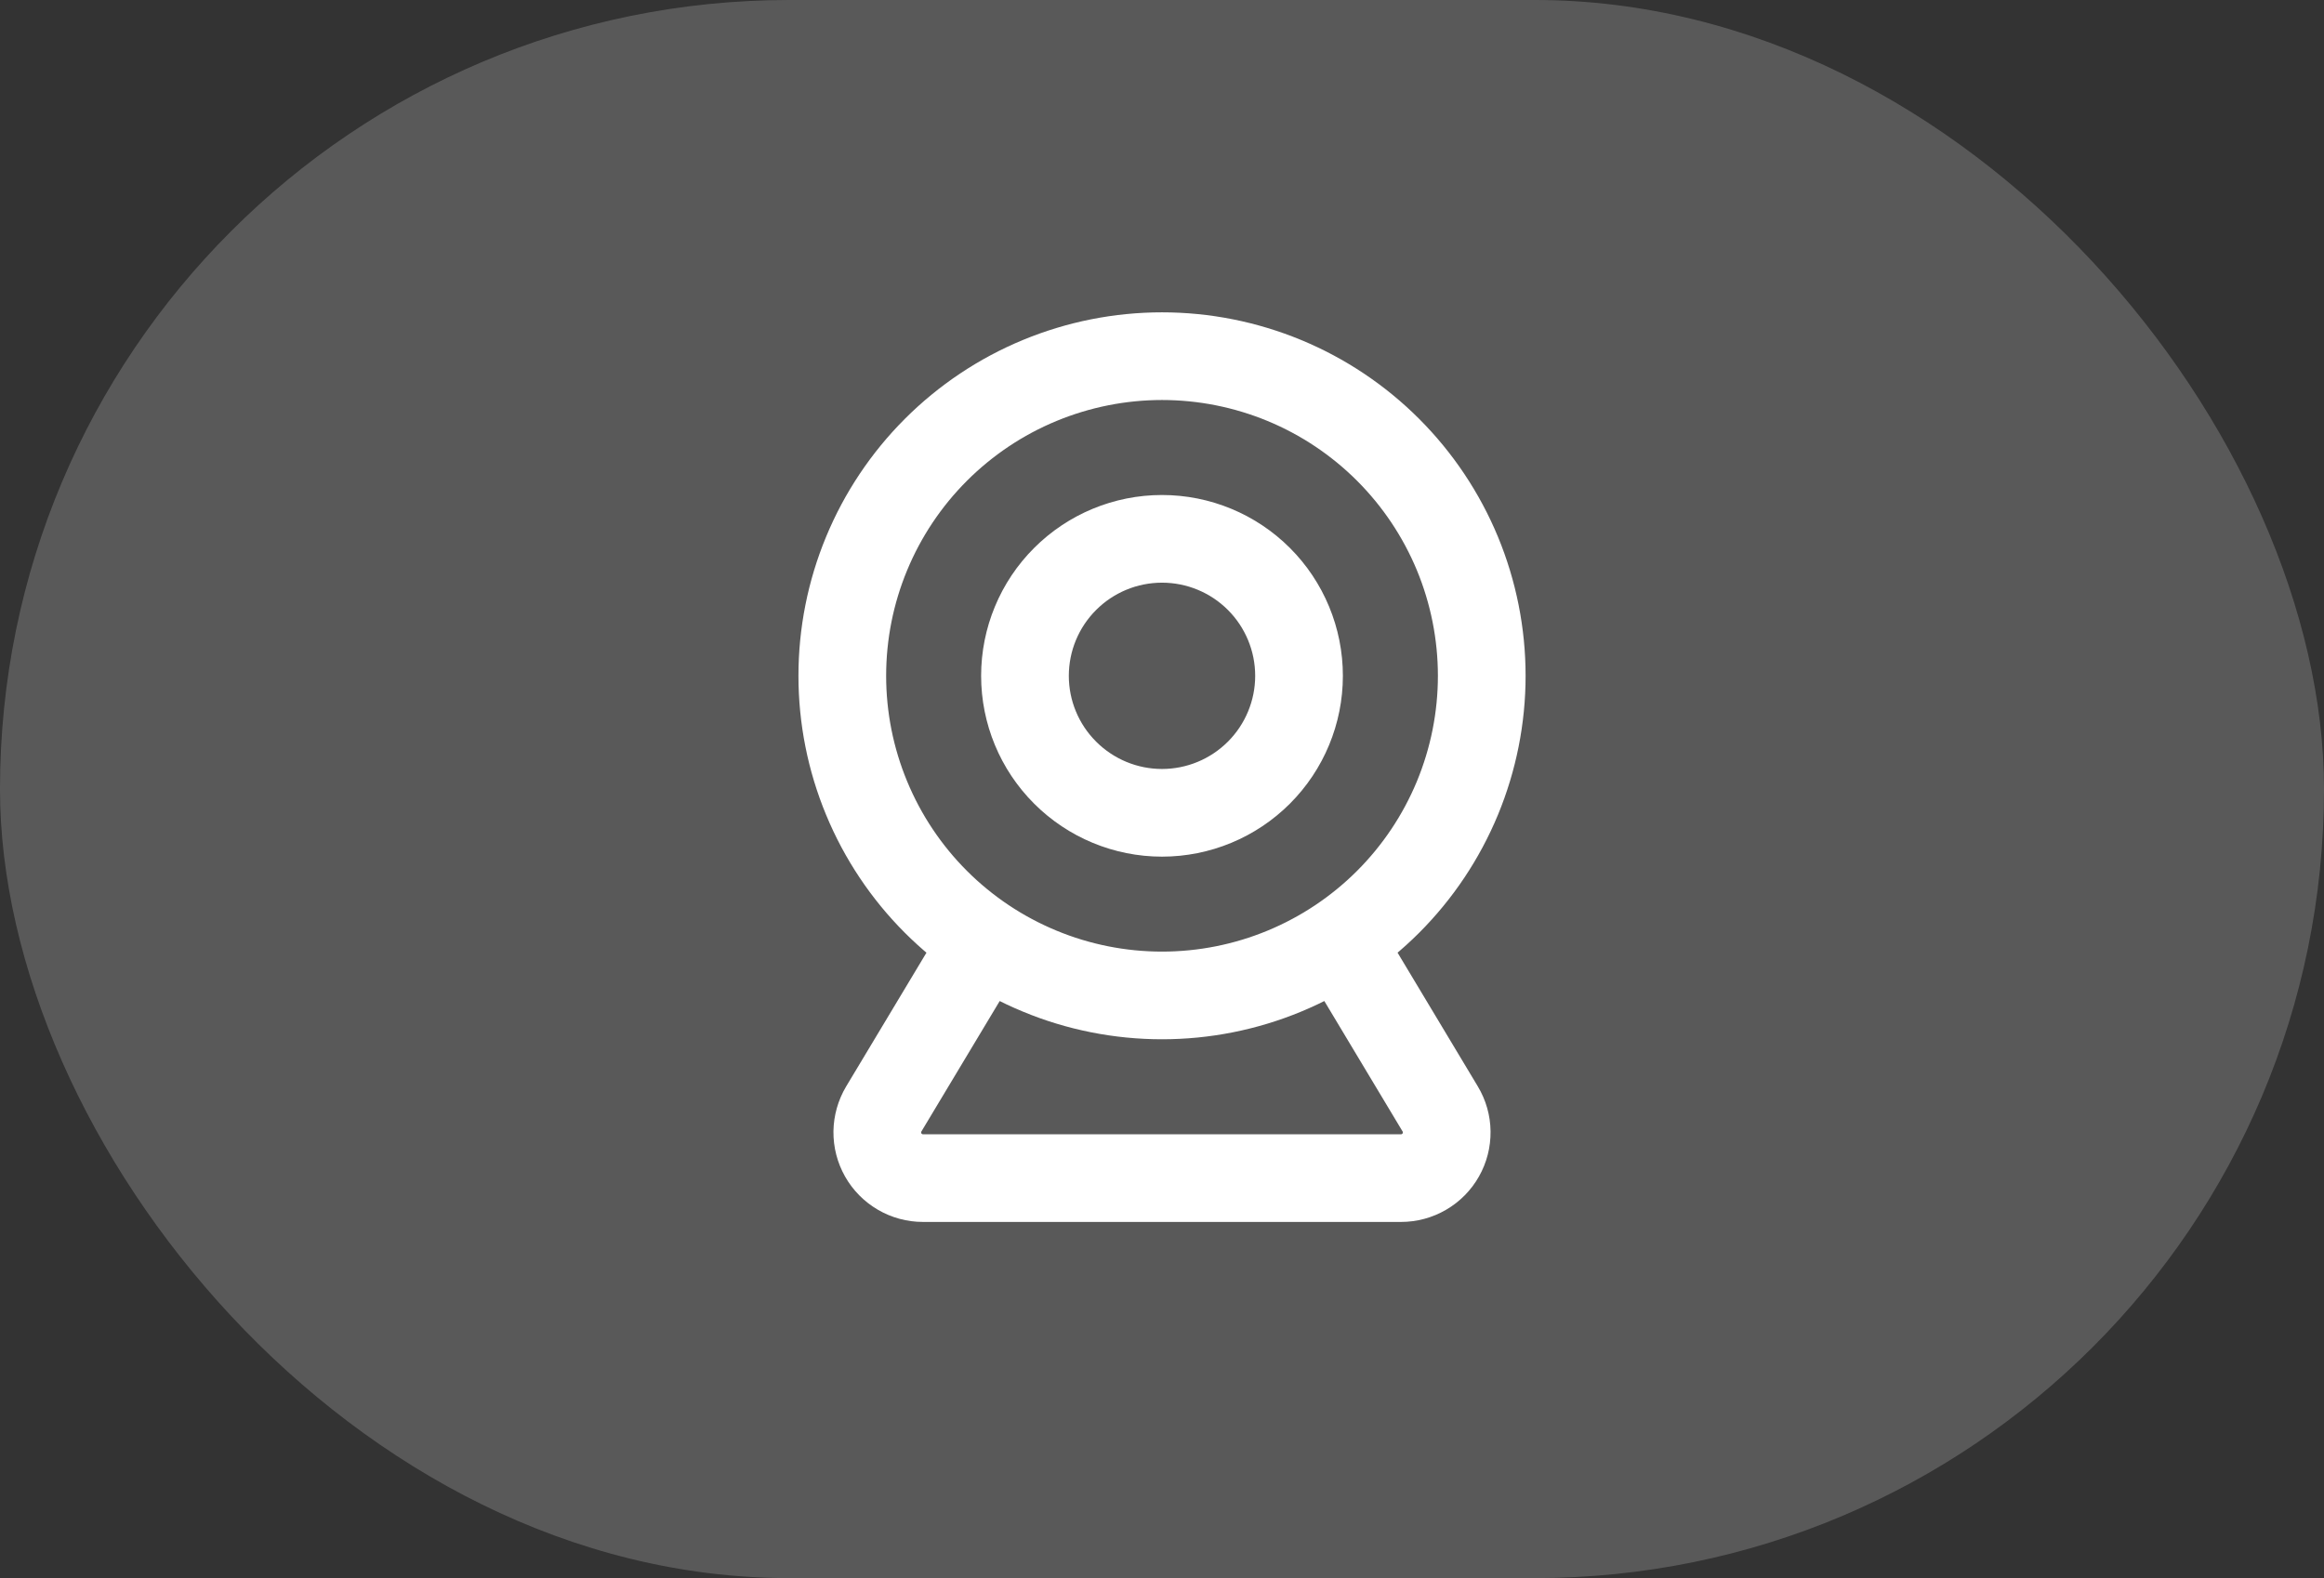 <svg width="53" height="36" viewBox="0 0 53 36" fill="none" xmlns="http://www.w3.org/2000/svg">
<rect x="0" y="0" width="53" height="36" fill="#333333" stroke="none"/>
<rect width="53" height="36" rx="18" fill="white" fill-opacity="0.19"/>
<path d="M22.334 21.667L20.155 25.298C20.061 25.456 20.01 25.636 20.007 25.82C20.005 26.005 20.052 26.186 20.142 26.346C20.233 26.507 20.365 26.64 20.524 26.733C20.683 26.826 20.864 26.875 21.048 26.875H31.952C32.136 26.875 32.317 26.826 32.476 26.733C32.636 26.64 32.767 26.507 32.858 26.346C32.949 26.186 32.995 26.005 32.993 25.82C32.991 25.636 32.94 25.456 32.845 25.298L30.667 21.667M19.209 15.417C19.209 16.374 19.397 17.322 19.764 18.207C20.13 19.092 20.667 19.896 21.344 20.573C22.021 21.25 22.825 21.787 23.71 22.153C24.594 22.52 25.543 22.708 26.5 22.708C27.458 22.708 28.406 22.52 29.291 22.153C30.175 21.787 30.979 21.25 31.656 20.573C32.333 19.896 32.87 19.092 33.237 18.207C33.603 17.322 33.792 16.374 33.792 15.417C33.792 14.459 33.603 13.511 33.237 12.626C32.87 11.742 32.333 10.938 31.656 10.261C30.979 9.584 30.175 9.046 29.291 8.68C28.406 8.314 27.458 8.125 26.5 8.125C25.543 8.125 24.594 8.314 23.71 8.68C22.825 9.046 22.021 9.584 21.344 10.261C20.667 10.938 20.13 11.742 19.764 12.626C19.397 13.511 19.209 14.459 19.209 15.417ZM23.375 15.417C23.375 16.245 23.704 17.04 24.291 17.626C24.877 18.212 25.671 18.542 26.5 18.542C27.329 18.542 28.124 18.212 28.71 17.626C29.296 17.04 29.625 16.245 29.625 15.417C29.625 14.588 29.296 13.793 28.71 13.207C28.124 12.621 27.329 12.292 26.5 12.292C25.671 12.292 24.877 12.621 24.291 13.207C23.704 13.793 23.375 14.588 23.375 15.417Z" stroke="white" stroke-width="2" stroke-linecap="round" stroke-linejoin="round"/>
</svg>
